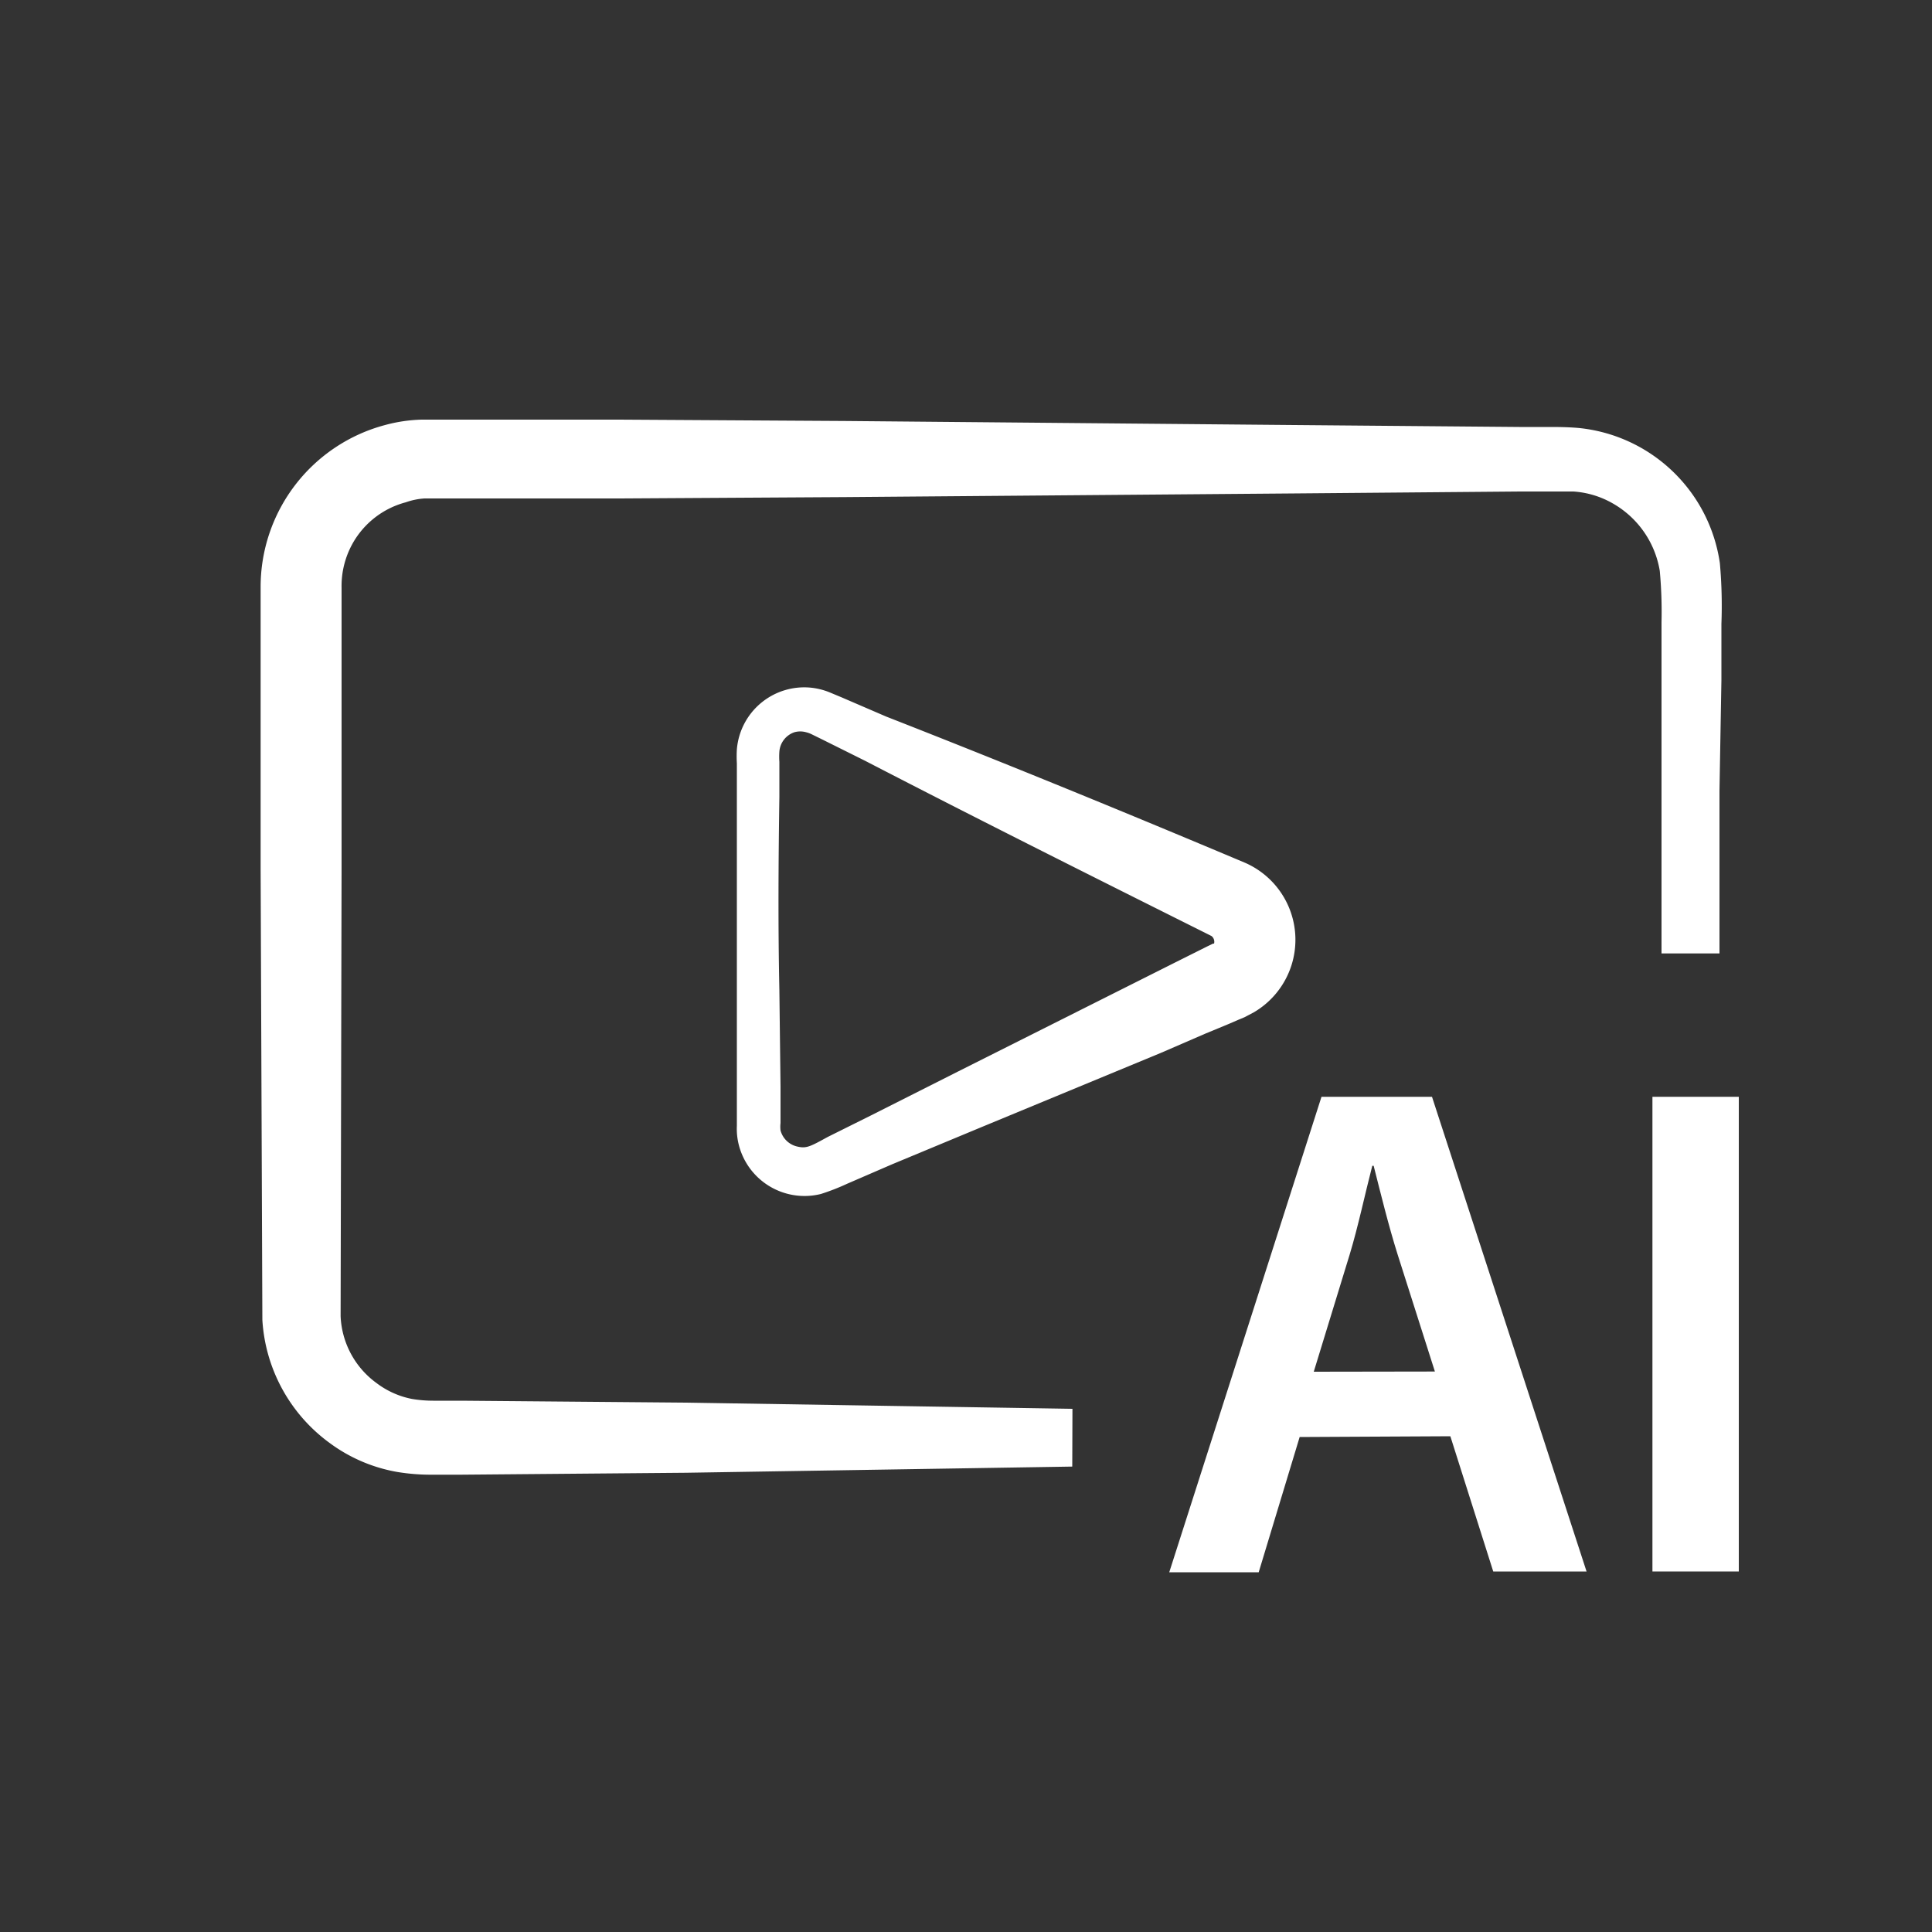 <svg xmlns="http://www.w3.org/2000/svg" viewBox="0 0 100 100">
  <rect x="0" y="0" width="100" height="100" fill="#333333" stroke="none"/>
  <defs>
    <style>
      .cls-1 {
        fill: #fff;
      }
    </style>
  </defs>
  <g id="Livello_1" data-name="Livello 1">
    <g>
      <path class="cls-1" d="M62.71,48.45c-6-3-12-6-17.93-9.07l-2.25-1.12L42,38a1.33,1.33,0,0,0-.28-.1,1.12,1.12,0,0,0-.6,0,1.15,1.15,0,0,0-.78,1,3.72,3.72,0,0,0,0,.53V40l0,1.25c-.05,3.35-.07,6.7,0,10l.06,5,0,1.25v.63a1.62,1.62,0,0,0,0,.38,1.16,1.16,0,0,0,.89.84c.45.1.64,0,1.55-.5l2.25-1.12,4.48-2.26,9-4.52,2.25-1.13,1.12-.56.56-.28.29-.14.05,0A.38.38,0,0,0,62.71,48.45Zm1.74-3.79a4.35,4.35,0,0,1,.46,7.73l-.49.26-.29.12-.58.25-1.16.48-2.31,1L50.8,58.34l-4.64,1.93-2.31,1a11.48,11.48,0,0,1-1.36.53,3.51,3.51,0,0,1-4.28-2.67,3.38,3.38,0,0,1-.07-.86v-.63l0-1.25,0-5c0-3.34,0-6.69,0-10l0-1.25v-.63a6,6,0,0,1,0-.72,3.5,3.5,0,0,1,3.89-3.19,3.56,3.56,0,0,1,.92.24l.6.25,2.32,1C52.08,39.52,58.28,42.06,64.45,44.66Z"/>
      <g>
        <path class="cls-1" d="M67.27,74.38l-2.12,7H60.52L68.4,56.77h5.72l8,24.57H77.29l-2.22-7Zm7-3.39-1.93-6.06c-.47-1.49-.88-3.17-1.24-4.59h-.07c-.37,1.42-.73,3.14-1.17,4.59L68,71Z"/>
        <path class="cls-1" d="M90,56.77V81.34H85.53V56.77Z"/>
      </g>
      <path class="cls-1" d="M55.5,75.91l-20,.32-11.64.1H22.37a10.66,10.66,0,0,1-1.8-.14,8.26,8.26,0,0,1-3.45-1.46,8.51,8.51,0,0,1-3.54-6.41L13.49,45l0-11.63V30.41A8.67,8.67,0,0,1,19.93,22a8,8,0,0,1,1.89-.28c.63,0,1,0,1.53,0h2.91l5.81,0,11.64.07L67,22l11.64.1h1.45c.48,0,1,0,1.6.05a8.21,8.21,0,0,1,7.33,7,24.83,24.83,0,0,1,.08,3.14l0,2.91L89,40.94c0,3.88,0,4.53,0,8.41H86c0-3.88,0-4.53,0-8.41L86,35.12l0-2.91a23.26,23.26,0,0,0-.09-2.66,4.94,4.94,0,0,0-2.41-3.48,4.72,4.72,0,0,0-2.06-.63c-.32,0-.82,0-1.31,0l-1.45,0L67,25.54l-23.26.19-11.64.07H23.35c-.45,0-1.05,0-1.38,0A3.58,3.58,0,0,0,21,26a4.46,4.46,0,0,0-2.92,2.47,4.51,4.51,0,0,0-.4,1.95v2.91l0,11.63-.05,23.16a4.51,4.51,0,0,0,1.85,3.46,4.44,4.44,0,0,0,1.85.83,6.65,6.65,0,0,0,1.09.09h1.45l11.64.1,20,.32Z"/>
    </g>
  </g>
</svg>
